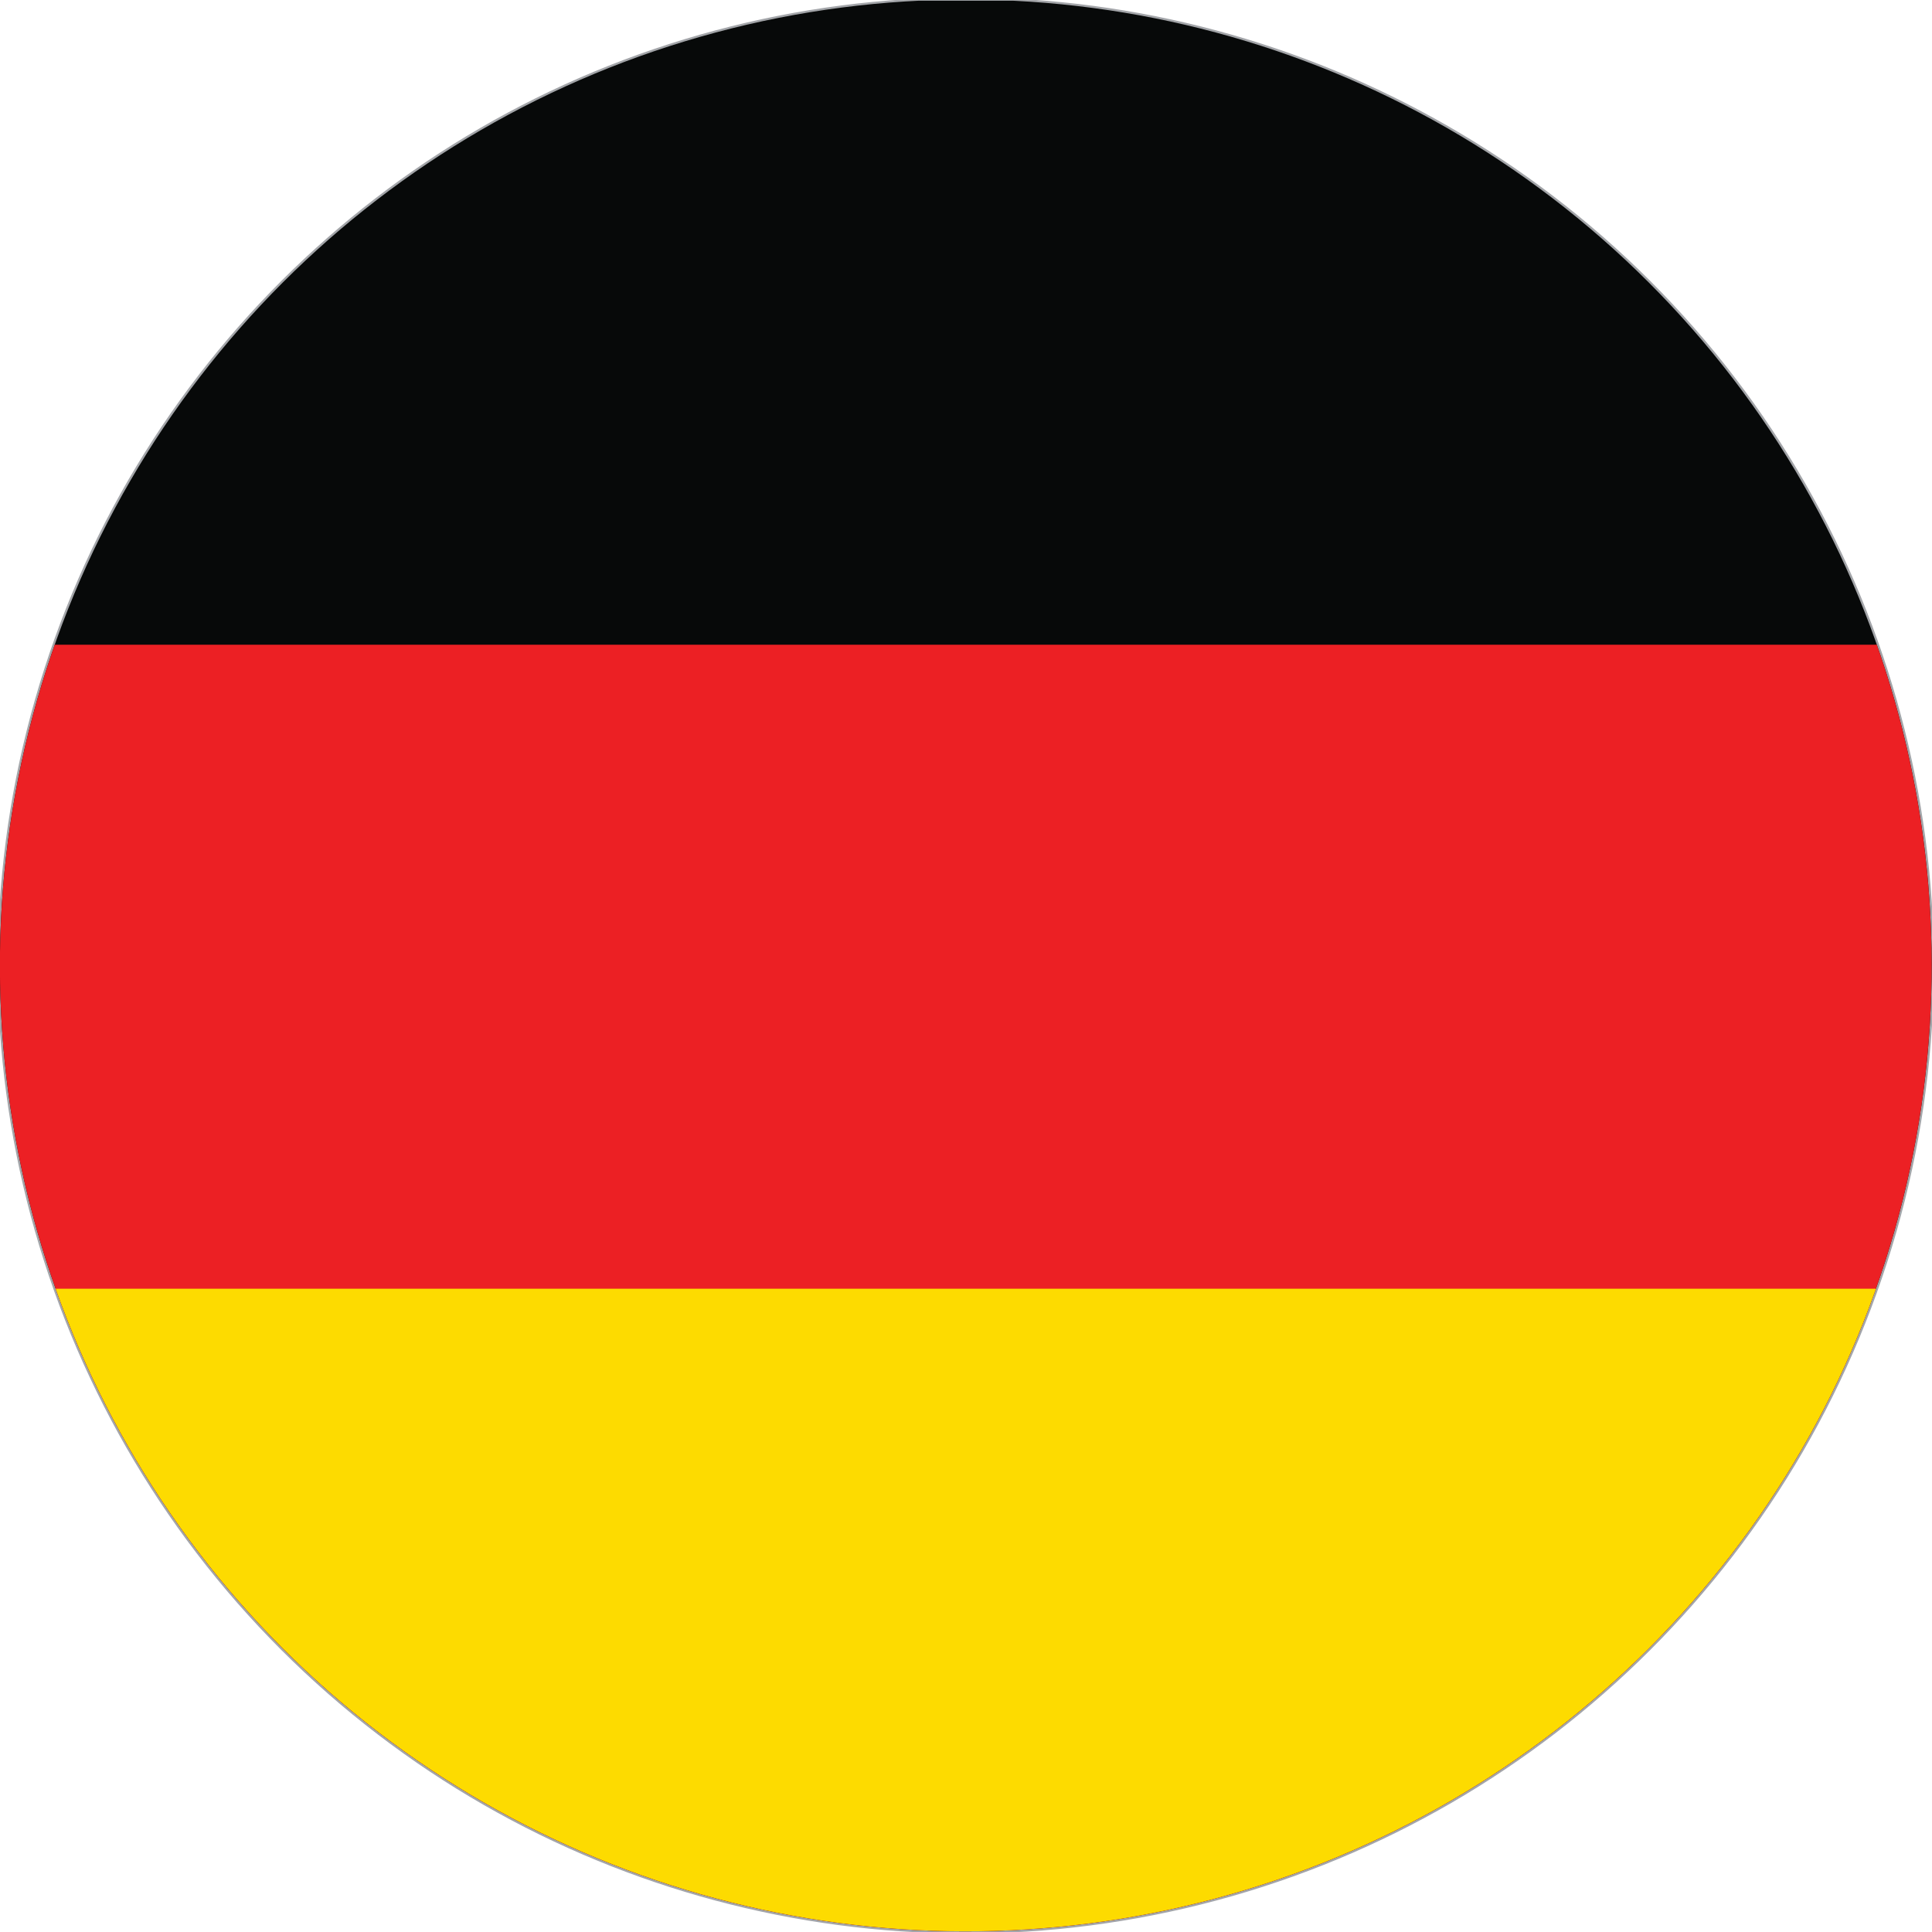 <?xml version="1.0" encoding="UTF-8"?> <svg xmlns="http://www.w3.org/2000/svg" xmlns:xlink="http://www.w3.org/1999/xlink" version="1.1" id="Layer_1" x="0px" y="0px" viewBox="0 0 576 576" style="enable-background:new 0 0 576 576;" xml:space="preserve"> <style type="text/css"> .st0{fill:none;stroke:#A3A5A9;stroke-width:1.294;stroke-miterlimit:10;} .st1{clip-path:url(#SVGID_00000140733186585643654080000008121279551542043553_);} .st2{fill:#070909;} .st3{fill:#EC2024;} .st4{fill:#FDDB00;} .st5{clip-path:url(#SVGID_00000140733186585643654080000008121279551542043553_);fill:none;} </style> <g> <g> <ellipse transform="matrix(0.707 -0.707 0.707 0.707 -119.181 287.953)" class="st0" cx="288" cy="287.84" rx="288" ry="288"></ellipse> <g> <defs> <ellipse id="SVGID_1_" transform="matrix(0.707 -0.707 0.707 0.707 -119.175 287.951)" cx="288" cy="287.83" rx="288" ry="288"></ellipse> </defs> <clipPath id="SVGID_00000147184061964119593670000007023852705022618032_"> <use xlink:href="#SVGID_1_" style="overflow:visible;"></use> </clipPath> <g style="clip-path:url(#SVGID_00000147184061964119593670000007023852705022618032_);"> <g id="black_stripe_1_"> <g id="black_stripe_4_"> <rect x="-143.98" y="0.22" class="st2" width="863.96" height="575.99"></rect> </g> </g> <rect id="red_stripe_4_" x="-143.98" y="192.22" class="st3" width="863.96" height="383.98"></rect> <rect id="gold_stripe_1_" x="-143.98" y="384.22" class="st4" width="863.96" height="191.98"></rect> </g> <ellipse transform="matrix(0.707 -0.707 0.707 0.707 -119.175 287.951)" style="clip-path:url(#SVGID_00000147184061964119593670000007023852705022618032_);fill:none;" cx="288" cy="287.83" rx="288" ry="288"></ellipse> </g> </g> </g> </svg> 